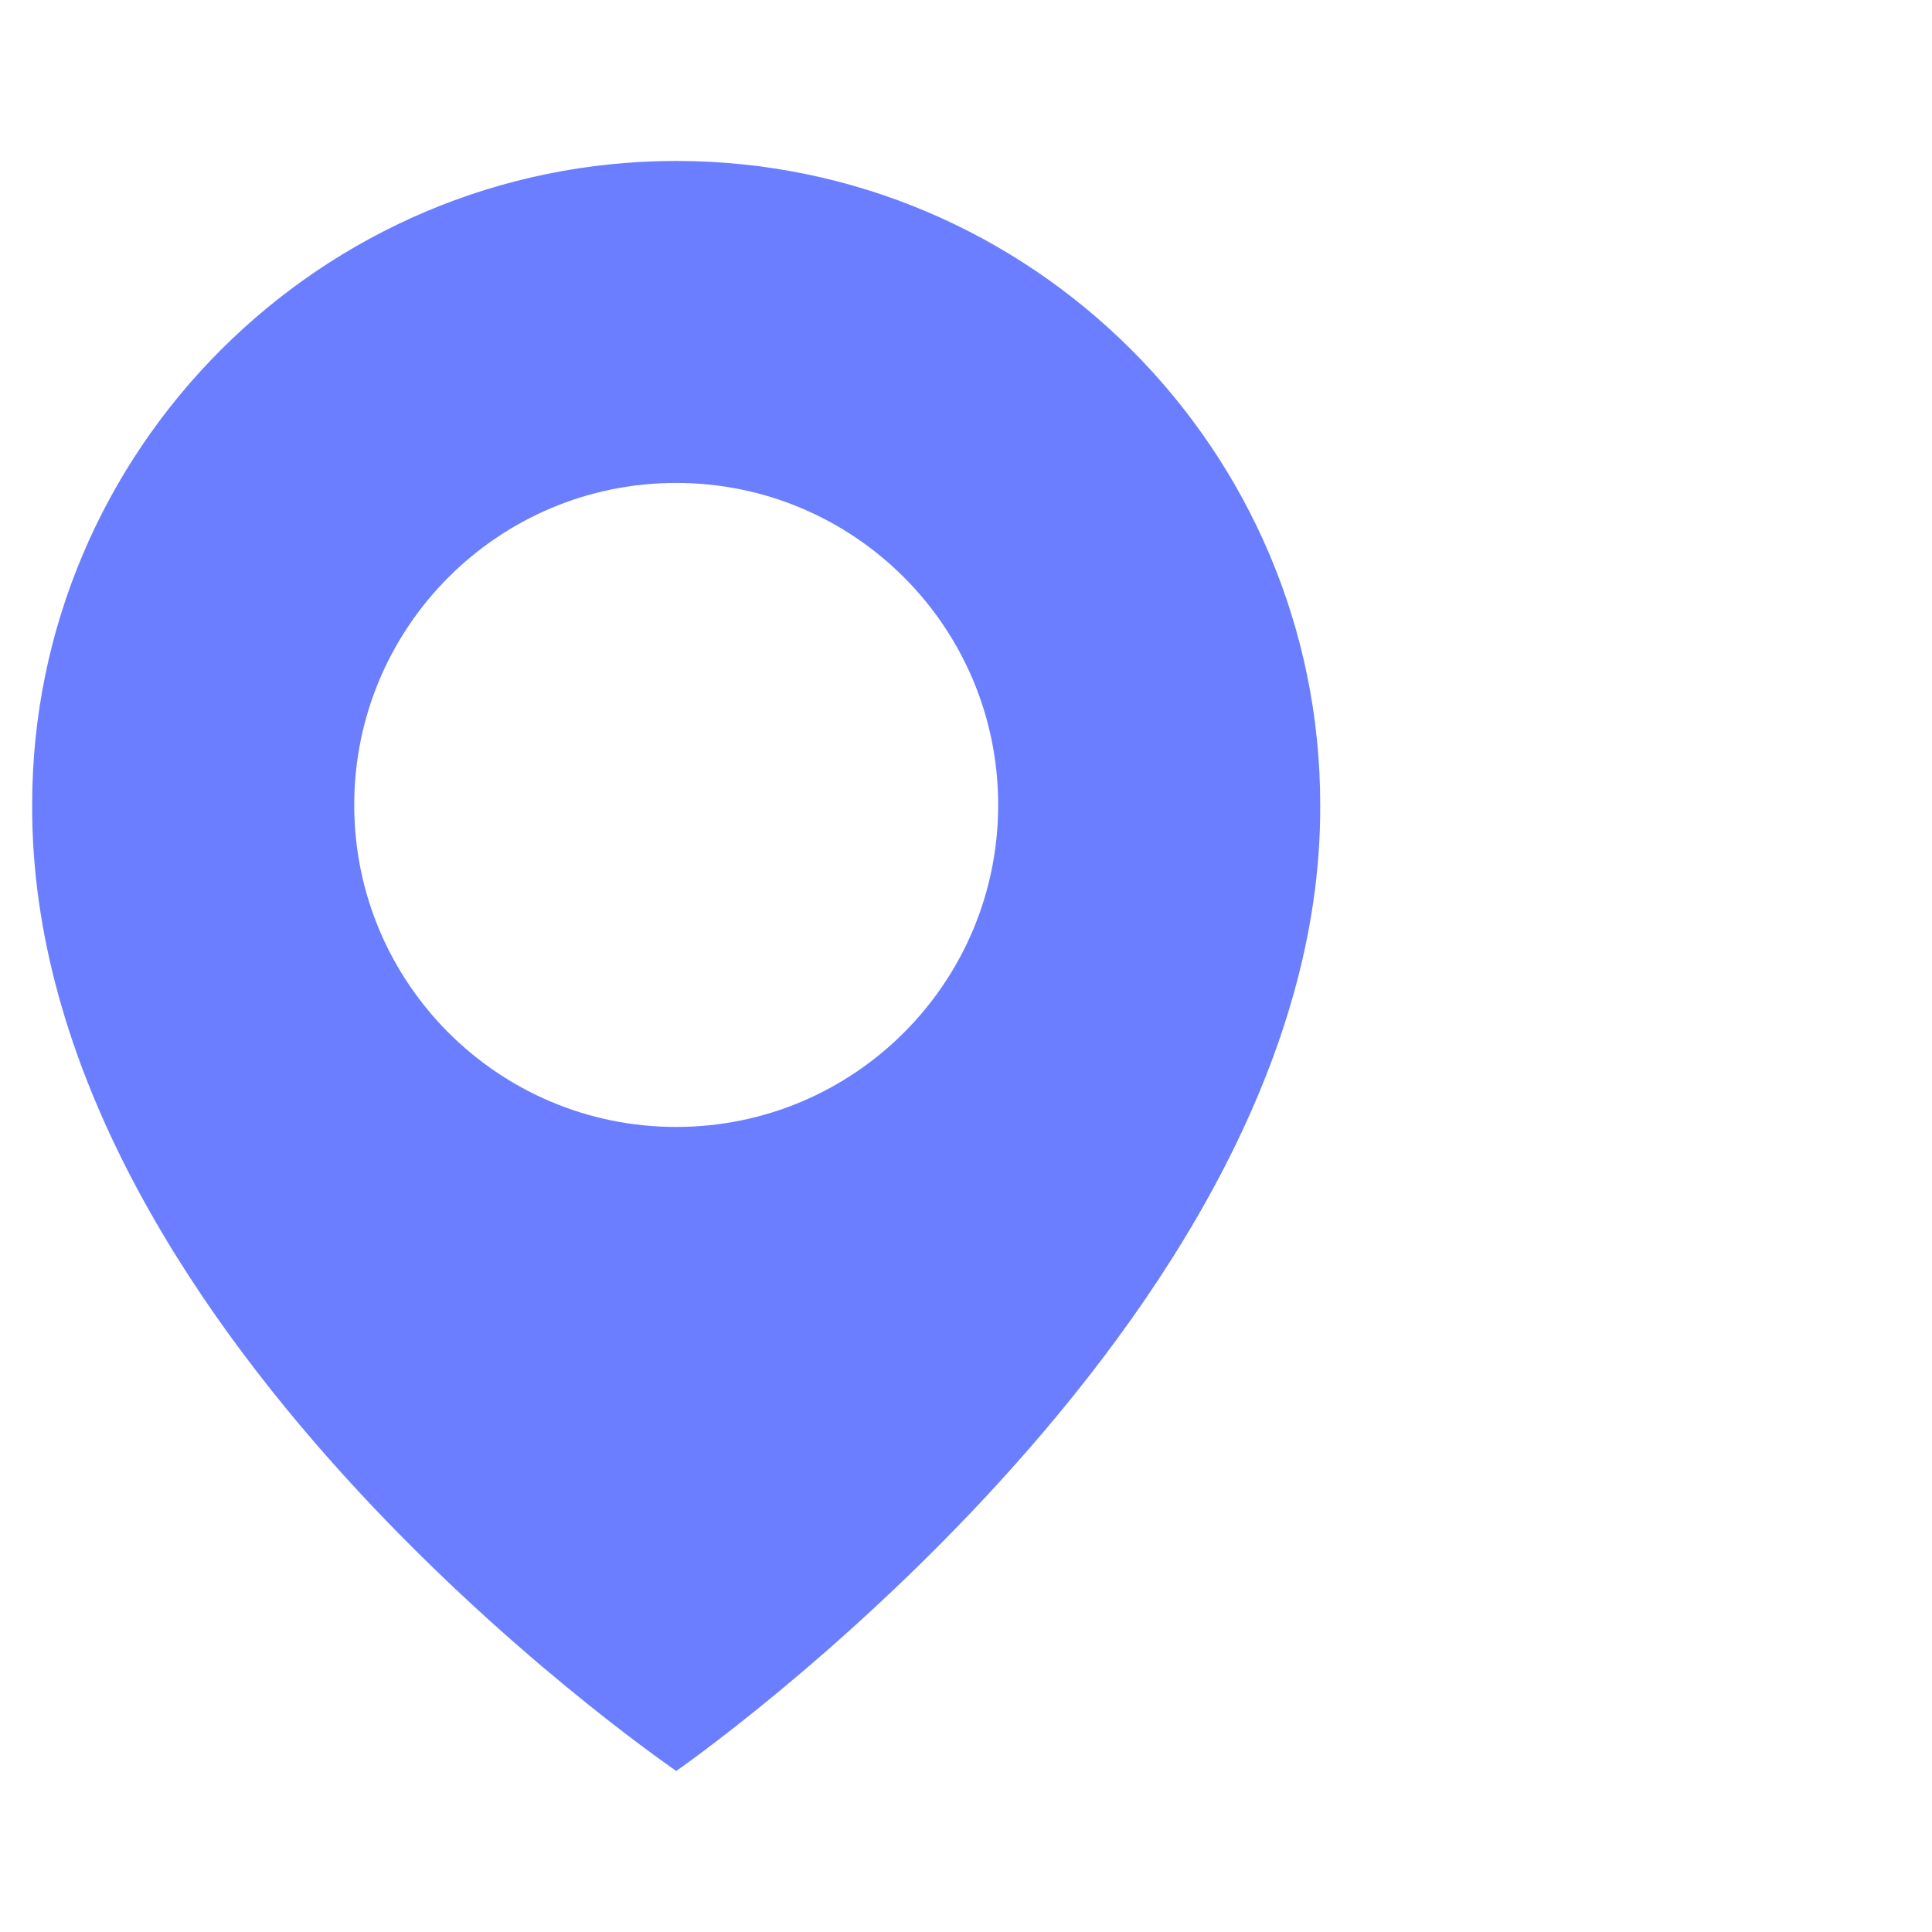 <?xml version="1.0" encoding="UTF-8"?> <svg xmlns="http://www.w3.org/2000/svg" width="26" height="26" viewBox="0 0 26 26" fill="none"><path d="M9.1 2.166C4.321 2.166 0.433 6.054 0.433 10.827C0.402 17.809 8.771 23.599 9.1 23.833C9.1 23.833 17.798 17.809 17.767 10.833C17.767 6.054 13.879 2.166 9.1 2.166ZM9.1 15.166C6.706 15.166 4.767 13.227 4.767 10.833C4.767 8.439 6.706 6.499 9.1 6.499C11.494 6.499 13.433 8.439 13.433 10.833C13.433 13.227 11.494 15.166 9.1 15.166Z" fill="#6A7EFF"></path></svg> 